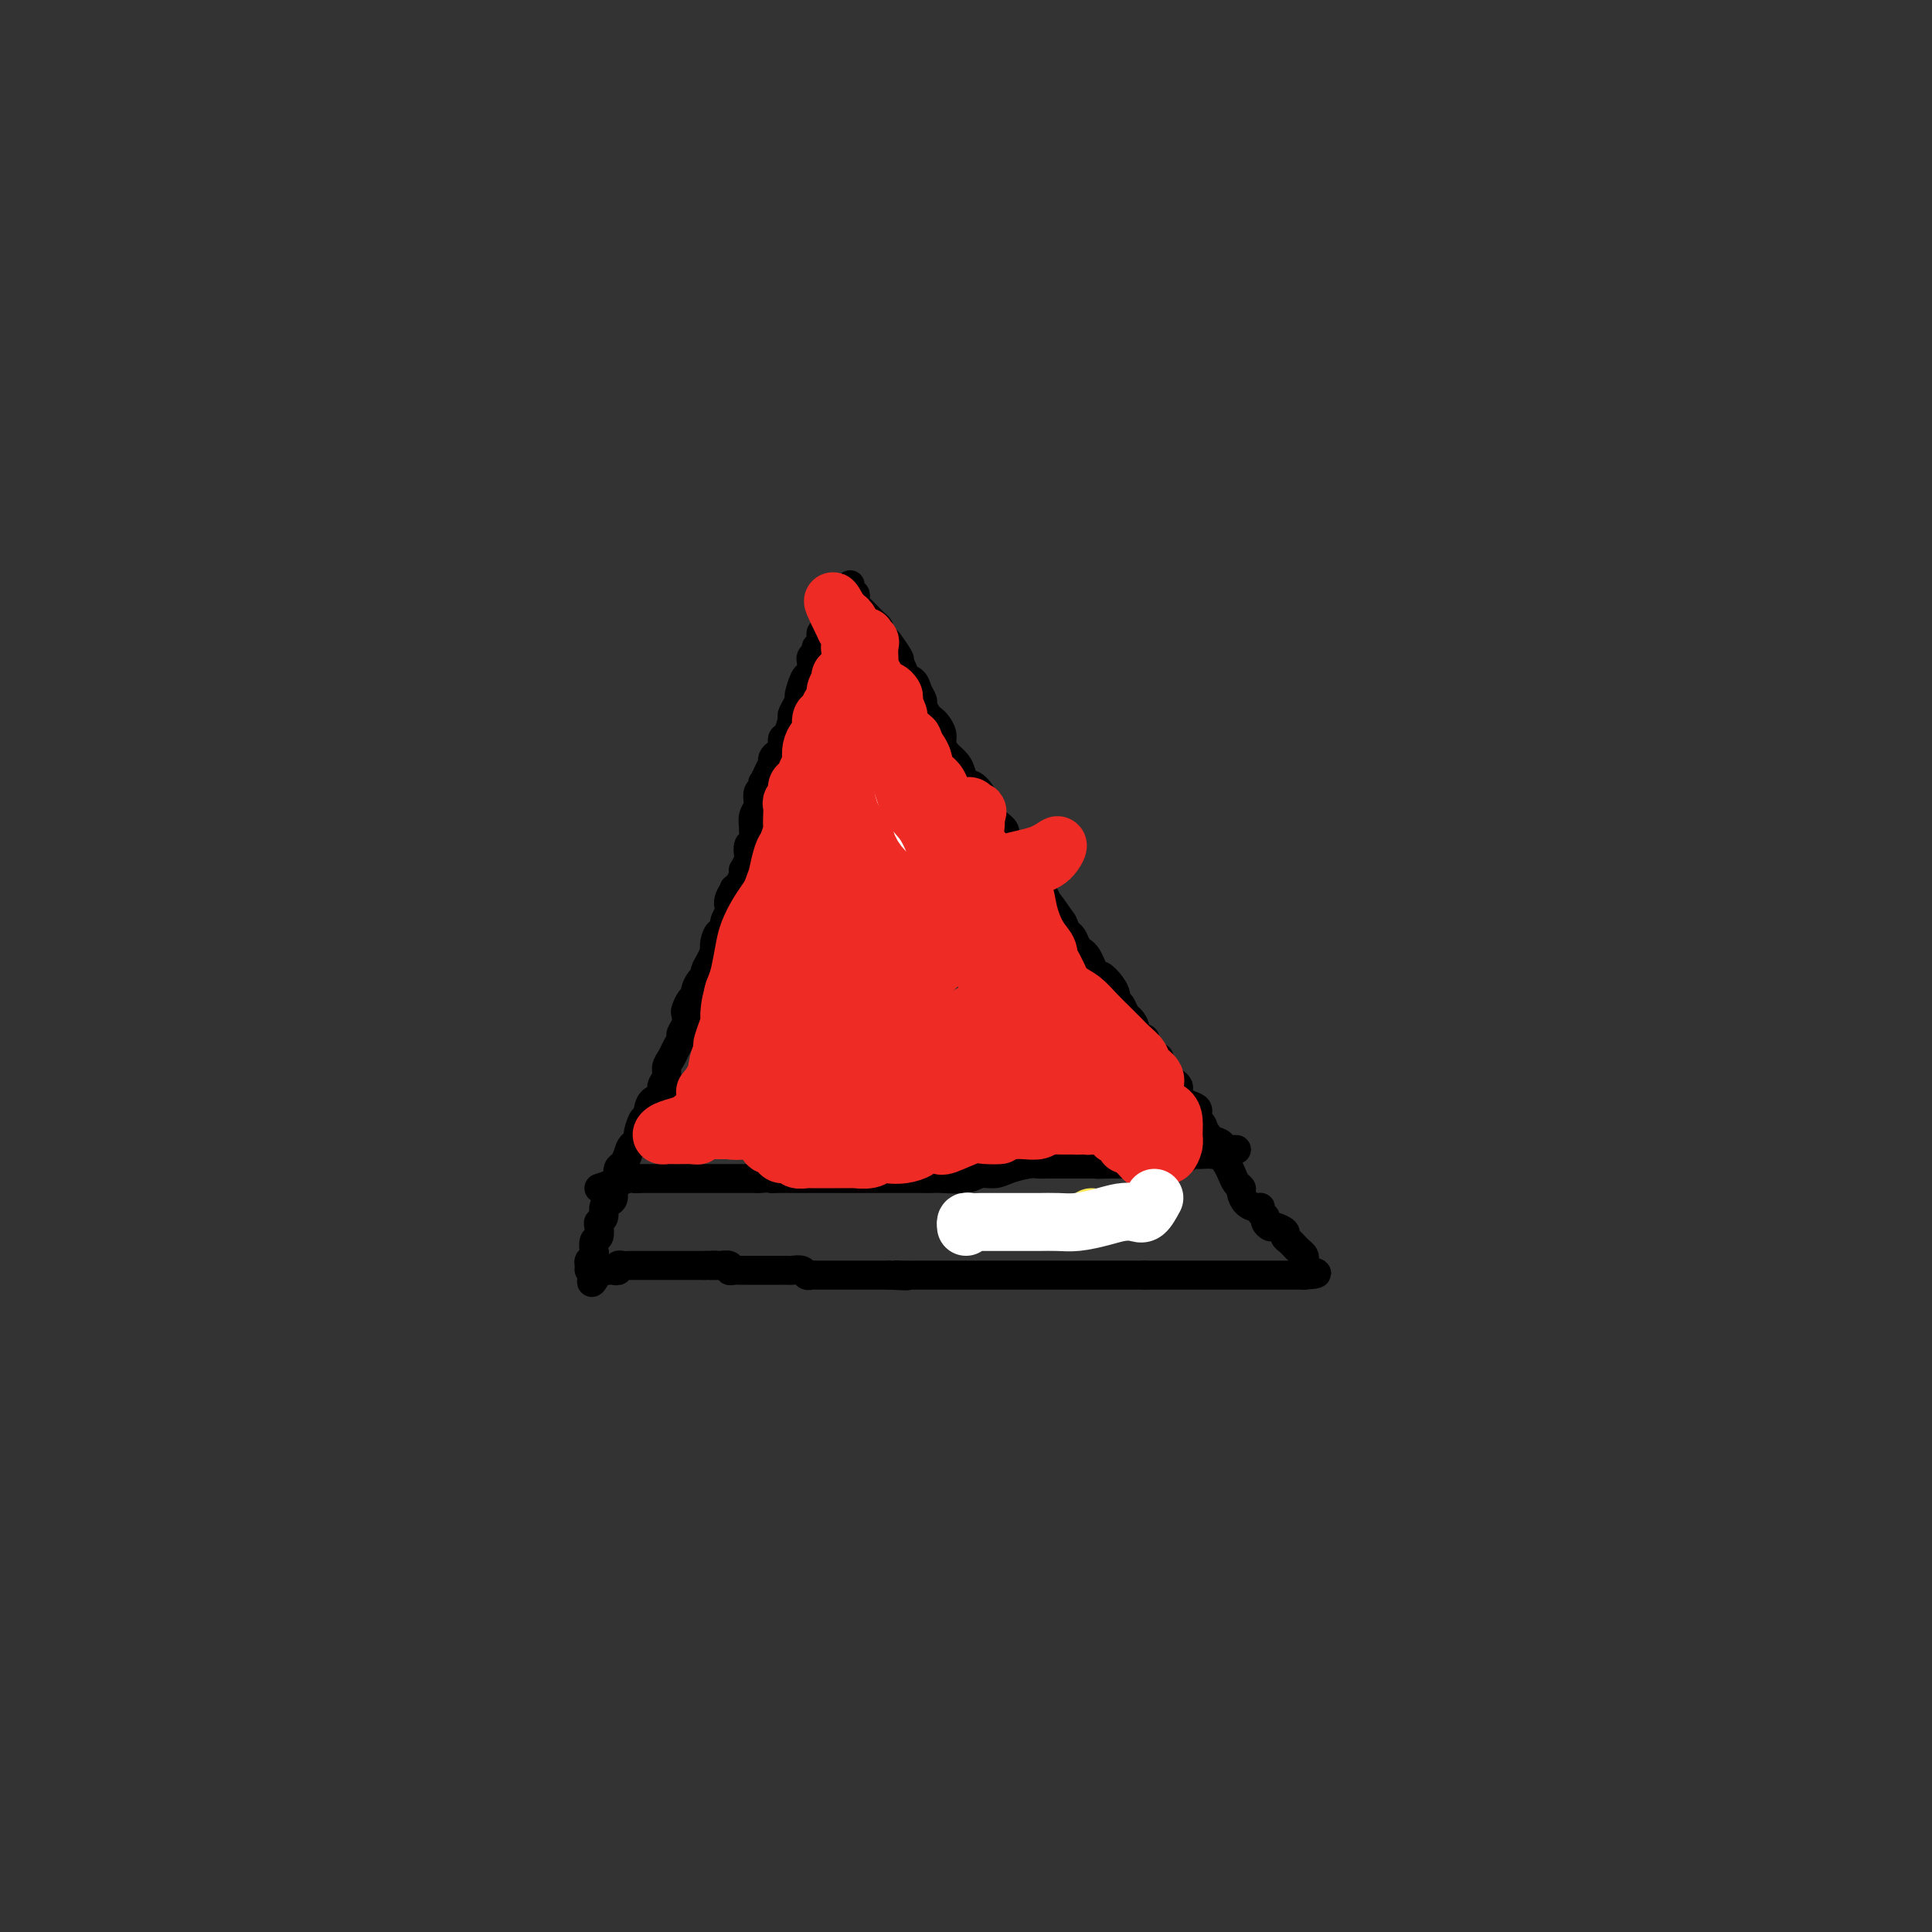 <svg viewBox='0 0 400 400' version='1.1' xmlns='http://www.w3.org/2000/svg' xmlns:xlink='http://www.w3.org/1999/xlink'><rect x="0" y="0" width="400" height="400" fill="#333333" stroke="none"/><g fill='none' stroke='#000000' stroke-width='6' stroke-linecap='round' stroke-linejoin='round'><path d='M174,122c-1.268,2.137 -2.536,4.274 -3,5c-0.464,0.726 -0.123,0.041 0,0c0.123,-0.041 0.029,0.562 0,1c-0.029,0.438 0.007,0.713 0,1c-0.007,0.287 -0.059,0.588 0,1c0.059,0.412 0.227,0.937 0,1c-0.227,0.063 -0.849,-0.334 -1,0c-0.151,0.334 0.170,1.399 0,2c-0.170,0.601 -0.830,0.737 -1,1c-0.170,0.263 0.151,0.653 0,1c-0.151,0.347 -0.776,0.652 -1,1c-0.224,0.348 -0.049,0.740 0,1c0.049,0.260 -0.028,0.389 0,1c0.028,0.611 0.161,1.703 0,2c-0.161,0.297 -0.618,-0.201 -1,0c-0.382,0.201 -0.691,1.100 -1,2'/><path d='M166,142c-1.194,3.457 -0.179,2.100 0,2c0.179,-0.100 -0.478,1.057 -1,2c-0.522,0.943 -0.910,1.671 -1,2c-0.090,0.329 0.117,0.259 0,1c-0.117,0.741 -0.557,2.292 -1,3c-0.443,0.708 -0.889,0.572 -1,1c-0.111,0.428 0.115,1.420 0,2c-0.115,0.580 -0.569,0.749 -1,1c-0.431,0.251 -0.837,0.583 -1,1c-0.163,0.417 -0.082,0.920 0,1c0.082,0.080 0.167,-0.262 0,0c-0.167,0.262 -0.584,1.130 -1,2c-0.416,0.870 -0.830,1.743 -1,2c-0.170,0.257 -0.097,-0.101 0,0c0.097,0.101 0.218,0.660 0,1c-0.218,0.340 -0.776,0.462 -1,1c-0.224,0.538 -0.113,1.491 0,2c0.113,0.509 0.227,0.574 0,1c-0.227,0.426 -0.797,1.212 -1,2c-0.203,0.788 -0.041,1.577 0,2c0.041,0.423 -0.041,0.479 0,1c0.041,0.521 0.203,1.506 0,2c-0.203,0.494 -0.773,0.496 -1,1c-0.227,0.504 -0.113,1.510 0,2c0.113,0.490 0.223,0.464 0,1c-0.223,0.536 -0.781,1.635 -1,2c-0.219,0.365 -0.100,-0.005 0,0c0.100,0.005 0.181,0.386 0,1c-0.181,0.614 -0.623,1.461 -1,2c-0.377,0.539 -0.688,0.769 -1,1'/><path d='M152,184c-2.105,6.691 -0.367,2.418 0,1c0.367,-1.418 -0.638,0.018 -1,1c-0.362,0.982 -0.082,1.511 0,2c0.082,0.489 -0.033,0.939 0,1c0.033,0.061 0.215,-0.265 0,0c-0.215,0.265 -0.828,1.123 -1,2c-0.172,0.877 0.098,1.775 0,2c-0.098,0.225 -0.565,-0.221 -1,0c-0.435,0.221 -0.839,1.110 -1,2c-0.161,0.890 -0.081,1.783 0,2c0.081,0.217 0.163,-0.241 0,0c-0.163,0.241 -0.569,1.182 -1,2c-0.431,0.818 -0.885,1.515 -1,2c-0.115,0.485 0.110,0.759 0,1c-0.110,0.241 -0.555,0.450 -1,1c-0.445,0.550 -0.890,1.442 -1,2c-0.110,0.558 0.115,0.782 0,1c-0.115,0.218 -0.571,0.429 -1,1c-0.429,0.571 -0.832,1.500 -1,2c-0.168,0.500 -0.101,0.571 0,1c0.101,0.429 0.235,1.217 0,2c-0.235,0.783 -0.837,1.561 -1,2c-0.163,0.439 0.115,0.540 0,1c-0.115,0.460 -0.624,1.278 -1,2c-0.376,0.722 -0.621,1.349 -1,2c-0.379,0.651 -0.893,1.325 -1,2c-0.107,0.675 0.192,1.352 0,2c-0.192,0.648 -0.876,1.266 -1,2c-0.124,0.734 0.313,1.582 0,2c-0.313,0.418 -1.375,0.405 -2,1c-0.625,0.595 -0.812,1.797 -1,3'/><path d='M134,231c-3.040,7.341 -1.640,2.195 -1,1c0.640,-1.195 0.522,1.563 0,3c-0.522,1.437 -1.447,1.555 -2,2c-0.553,0.445 -0.736,1.219 -1,2c-0.264,0.781 -0.611,1.570 -1,2c-0.389,0.430 -0.822,0.500 -1,1c-0.178,0.500 -0.103,1.430 0,2c0.103,0.570 0.234,0.782 0,1c-0.234,0.218 -0.832,0.443 -1,1c-0.168,0.557 0.095,1.445 0,2c-0.095,0.555 -0.548,0.778 -1,1c-0.452,0.222 -0.905,0.445 -1,1c-0.095,0.555 0.167,1.443 0,2c-0.167,0.557 -0.763,0.784 -1,1c-0.237,0.216 -0.116,0.421 0,1c0.116,0.579 0.228,1.531 0,2c-0.228,0.469 -0.797,0.454 -1,1c-0.203,0.546 -0.040,1.652 0,2c0.040,0.348 -0.043,-0.061 0,0c0.043,0.061 0.210,0.591 0,1c-0.210,0.409 -0.799,0.697 -1,1c-0.201,0.303 -0.016,0.620 0,1c0.016,0.380 -0.138,0.823 0,1c0.138,0.177 0.569,0.089 1,0'/><path d='M123,263c-1.446,4.951 0.440,1.328 1,0c0.560,-1.328 -0.204,-0.359 0,0c0.204,0.359 1.378,0.110 2,0c0.622,-0.110 0.691,-0.082 1,0c0.309,0.082 0.856,0.218 1,0c0.144,-0.218 -0.116,-0.791 0,-1c0.116,-0.209 0.610,-0.056 1,0c0.390,0.056 0.678,0.015 1,0c0.322,-0.015 0.678,-0.004 1,0c0.322,0.004 0.611,0.001 1,0c0.389,-0.001 0.877,-0.000 1,0c0.123,0.000 -0.121,0.000 0,0c0.121,-0.000 0.606,-0.000 1,0c0.394,0.000 0.697,0.000 1,0c0.303,-0.000 0.606,-0.000 1,0c0.394,0.000 0.879,0.000 1,0c0.121,-0.000 -0.123,-0.000 0,0c0.123,0.000 0.612,0.000 1,0c0.388,-0.000 0.677,-0.000 1,0c0.323,0.000 0.682,0.000 1,0c0.318,-0.000 0.596,-0.000 1,0c0.404,0.000 0.934,0.000 1,0c0.066,-0.000 -0.333,-0.000 0,0c0.333,0.000 1.397,0.000 2,0c0.603,-0.000 0.744,-0.000 1,0c0.256,0.000 0.628,0.000 1,0'/><path d='M146,262c3.731,-0.154 1.559,-0.037 1,0c-0.559,0.037 0.494,-0.004 1,0c0.506,0.004 0.464,0.054 1,0c0.536,-0.054 1.649,-0.211 2,0c0.351,0.211 -0.060,0.788 0,1c0.060,0.212 0.593,0.057 1,0c0.407,-0.057 0.690,-0.015 1,0c0.310,0.015 0.647,0.004 1,0c0.353,-0.004 0.724,-0.001 1,0c0.276,0.001 0.459,0.000 1,0c0.541,-0.000 1.441,-0.000 2,0c0.559,0.000 0.779,0.000 1,0c0.221,-0.000 0.444,-0.001 1,0c0.556,0.001 1.444,0.004 2,0c0.556,-0.004 0.779,-0.015 1,0c0.221,0.015 0.439,0.057 1,0c0.561,-0.057 1.463,-0.211 2,0c0.537,0.211 0.707,0.789 1,1c0.293,0.211 0.709,0.057 1,0c0.291,-0.057 0.458,-0.015 1,0c0.542,0.015 1.458,0.004 2,0c0.542,-0.004 0.709,-0.001 1,0c0.291,0.001 0.707,0.000 1,0c0.293,-0.000 0.462,-0.000 1,0c0.538,0.000 1.444,0.000 2,0c0.556,-0.000 0.760,-0.000 1,0c0.240,0.000 0.515,0.000 1,0c0.485,-0.000 1.182,-0.000 2,0c0.818,0.000 1.759,0.000 2,0c0.241,-0.000 -0.217,-0.000 0,0c0.217,0.000 1.108,0.000 2,0'/><path d='M184,264c6.317,0.309 3.110,0.083 2,0c-1.110,-0.083 -0.123,-0.022 1,0c1.123,0.022 2.382,0.006 3,0c0.618,-0.006 0.593,-0.002 1,0c0.407,0.002 1.244,0.000 2,0c0.756,-0.000 1.429,-0.000 2,0c0.571,0.000 1.040,0.000 2,0c0.960,-0.000 2.412,-0.000 3,0c0.588,0.000 0.314,0.000 1,0c0.686,-0.000 2.333,-0.000 3,0c0.667,0.000 0.354,0.000 1,0c0.646,-0.000 2.252,-0.000 3,0c0.748,0.000 0.638,0.000 1,0c0.362,-0.000 1.195,-0.000 2,0c0.805,0.000 1.580,0.000 2,0c0.420,-0.000 0.483,-0.000 1,0c0.517,0.000 1.487,0.000 2,0c0.513,-0.000 0.570,-0.000 1,0c0.430,0.000 1.232,0.000 2,0c0.768,-0.000 1.500,-0.000 2,0c0.500,0.000 0.766,0.000 1,0c0.234,-0.000 0.434,-0.000 1,0c0.566,0.000 1.499,0.000 2,0c0.501,0.000 0.572,0.000 1,0c0.428,0.000 1.214,0.000 2,0c0.786,0.000 1.572,0.000 2,0c0.428,0.000 0.499,0.000 1,0c0.501,0.000 1.433,0.000 2,0c0.567,0.000 0.768,0.000 1,0c0.232,0.000 0.495,0.000 1,0c0.505,0.000 1.253,0.000 2,0'/><path d='M237,264c8.373,0.000 2.807,0.000 1,0c-1.807,0.000 0.145,0.000 1,0c0.855,0.000 0.614,0.000 1,0c0.386,0.000 1.399,0.000 2,0c0.601,0.000 0.790,0.000 1,0c0.210,0.000 0.442,0.000 1,0c0.558,0.000 1.444,0.000 2,0c0.556,0.000 0.784,0.000 1,0c0.216,0.000 0.422,0.000 1,0c0.578,0.000 1.530,0.000 2,0c0.470,0.000 0.458,0.000 1,0c0.542,-0.000 1.638,0.000 2,0c0.362,0.000 -0.010,-0.000 0,0c0.010,0.000 0.402,0.000 1,0c0.598,0.000 1.403,0.000 2,0c0.597,0.000 0.986,0.000 1,0c0.014,0.000 -0.346,0.000 0,0c0.346,0.000 1.397,0.000 2,0c0.603,0.000 0.757,0.000 1,0c0.243,0.000 0.576,0.000 1,0c0.424,0.000 0.941,0.000 1,0c0.059,0.000 -0.339,0.000 0,0c0.339,0.000 1.414,0.000 2,0c0.586,0.000 0.682,0.000 1,0c0.318,0.000 0.859,0.000 1,0c0.141,0.000 -0.117,0.000 0,0c0.117,0.000 0.609,0.000 1,0c0.391,0.000 0.682,0.000 1,0c0.318,0.000 0.662,0.000 1,0c0.338,0.000 0.669,0.000 1,0'/><path d='M270,264c5.105,-0.239 1.369,-0.838 0,-1c-1.369,-0.162 -0.370,0.111 0,0c0.370,-0.111 0.110,-0.607 0,-1c-0.110,-0.393 -0.071,-0.683 0,-1c0.071,-0.317 0.172,-0.662 0,-1c-0.172,-0.338 -0.619,-0.668 -1,-1c-0.381,-0.332 -0.697,-0.667 -1,-1c-0.303,-0.333 -0.591,-0.663 -1,-1c-0.409,-0.337 -0.937,-0.682 -1,-1c-0.063,-0.318 0.338,-0.610 0,-1c-0.338,-0.390 -1.415,-0.878 -2,-1c-0.585,-0.122 -0.678,0.121 -1,0c-0.322,-0.121 -0.873,-0.606 -1,-1c-0.127,-0.394 0.170,-0.696 0,-1c-0.170,-0.304 -0.806,-0.610 -1,-1c-0.194,-0.390 0.054,-0.864 0,-1c-0.054,-0.136 -0.410,0.067 -1,0c-0.590,-0.067 -1.415,-0.402 -2,-1c-0.585,-0.598 -0.930,-1.459 -1,-2c-0.070,-0.541 0.135,-0.764 0,-1c-0.135,-0.236 -0.609,-0.487 -1,-1c-0.391,-0.513 -0.700,-1.289 -1,-2c-0.300,-0.711 -0.591,-1.356 -1,-2c-0.409,-0.644 -0.934,-1.286 -1,-2c-0.066,-0.714 0.328,-1.500 0,-2c-0.328,-0.500 -1.380,-0.714 -2,-1c-0.620,-0.286 -0.810,-0.643 -1,-1'/><path d='M250,235c-3.257,-4.907 -1.401,-2.676 -1,-2c0.401,0.676 -0.653,-0.204 -1,-1c-0.347,-0.796 0.013,-1.509 0,-2c-0.013,-0.491 -0.398,-0.762 -1,-1c-0.602,-0.238 -1.422,-0.444 -2,-1c-0.578,-0.556 -0.915,-1.461 -1,-2c-0.085,-0.539 0.083,-0.713 0,-1c-0.083,-0.287 -0.416,-0.688 -1,-1c-0.584,-0.312 -1.418,-0.534 -2,-1c-0.582,-0.466 -0.910,-1.177 -1,-2c-0.090,-0.823 0.059,-1.760 0,-2c-0.059,-0.240 -0.327,0.217 -1,0c-0.673,-0.217 -1.753,-1.109 -2,-2c-0.247,-0.891 0.337,-1.782 0,-2c-0.337,-0.218 -1.596,0.236 -2,0c-0.404,-0.236 0.045,-1.163 0,-2c-0.045,-0.837 -0.586,-1.586 -1,-2c-0.414,-0.414 -0.701,-0.495 -1,-1c-0.299,-0.505 -0.609,-1.436 -1,-2c-0.391,-0.564 -0.864,-0.763 -1,-1c-0.136,-0.237 0.066,-0.514 0,-1c-0.066,-0.486 -0.399,-1.180 -1,-2c-0.601,-0.820 -1.470,-1.764 -2,-2c-0.530,-0.236 -0.719,0.236 -1,0c-0.281,-0.236 -0.653,-1.180 -1,-2c-0.347,-0.820 -0.670,-1.514 -1,-2c-0.330,-0.486 -0.666,-0.763 -1,-1c-0.334,-0.237 -0.667,-0.435 -1,-1c-0.333,-0.565 -0.667,-1.498 -1,-2c-0.333,-0.502 -0.667,-0.572 -1,-1c-0.333,-0.428 -0.667,-1.214 -1,-2'/><path d='M220,191c-4.819,-6.997 -1.867,-2.489 -1,-1c0.867,1.489 -0.350,-0.043 -1,-1c-0.650,-0.957 -0.733,-1.341 -1,-2c-0.267,-0.659 -0.718,-1.593 -1,-2c-0.282,-0.407 -0.393,-0.288 -1,-1c-0.607,-0.712 -1.708,-2.256 -2,-3c-0.292,-0.744 0.224,-0.689 0,-1c-0.224,-0.311 -1.190,-0.988 -2,-2c-0.810,-1.012 -1.465,-2.359 -2,-3c-0.535,-0.641 -0.951,-0.575 -1,-1c-0.049,-0.425 0.268,-1.340 0,-2c-0.268,-0.660 -1.122,-1.065 -2,-2c-0.878,-0.935 -1.779,-2.400 -2,-3c-0.221,-0.600 0.240,-0.335 0,-1c-0.240,-0.665 -1.181,-2.261 -2,-3c-0.819,-0.739 -1.516,-0.621 -2,-1c-0.484,-0.379 -0.756,-1.256 -1,-2c-0.244,-0.744 -0.461,-1.355 -1,-2c-0.539,-0.645 -1.401,-1.325 -2,-2c-0.599,-0.675 -0.934,-1.346 -1,-2c-0.066,-0.654 0.136,-1.293 0,-2c-0.136,-0.707 -0.610,-1.484 -1,-2c-0.390,-0.516 -0.696,-0.771 -1,-1c-0.304,-0.229 -0.605,-0.432 -1,-1c-0.395,-0.568 -0.884,-1.500 -1,-2c-0.116,-0.500 0.141,-0.567 0,-1c-0.141,-0.433 -0.682,-1.232 -1,-2c-0.318,-0.768 -0.415,-1.505 -1,-2c-0.585,-0.495 -1.657,-0.749 -2,-1c-0.343,-0.251 0.045,-0.500 0,-1c-0.045,-0.500 -0.522,-1.250 -1,-2'/><path d='M186,137c-5.129,-8.467 -0.953,-2.636 0,-1c0.953,1.636 -1.317,-0.924 -2,-2c-0.683,-1.076 0.220,-0.670 0,-1c-0.220,-0.330 -1.565,-1.398 -2,-2c-0.435,-0.602 0.038,-0.739 0,-1c-0.038,-0.261 -0.588,-0.647 -1,-1c-0.412,-0.353 -0.685,-0.672 -1,-1c-0.315,-0.328 -0.672,-0.666 -1,-1c-0.328,-0.334 -0.628,-0.663 -1,-1c-0.372,-0.337 -0.818,-0.681 -1,-1c-0.182,-0.319 -0.101,-0.612 0,-1c0.101,-0.388 0.223,-0.871 0,-1c-0.223,-0.129 -0.792,0.095 -1,0c-0.208,-0.095 -0.056,-0.510 0,-1c0.056,-0.490 0.015,-1.055 0,-1c-0.015,0.055 -0.004,0.730 0,1c0.004,0.270 0.002,0.135 0,0'/><path d='M124,246c2.487,-0.845 4.973,-1.691 6,-2c1.027,-0.309 0.594,-0.083 1,0c0.406,0.083 1.652,0.022 2,0c0.348,-0.022 -0.202,-0.006 0,0c0.202,0.006 1.157,0.002 2,0c0.843,-0.002 1.573,-0.000 2,0c0.427,0.000 0.552,0.000 1,0c0.448,-0.000 1.218,-0.000 2,0c0.782,0.000 1.574,0.000 2,0c0.426,-0.000 0.486,-0.000 1,0c0.514,0.000 1.484,0.000 2,0c0.516,-0.000 0.580,-0.000 1,0c0.420,0.000 1.197,0.000 2,0c0.803,-0.000 1.632,-0.000 2,0c0.368,0.000 0.274,0.000 1,0c0.726,-0.000 2.272,-0.000 3,0c0.728,0.000 0.636,0.000 1,0c0.364,-0.000 1.182,-0.000 2,0'/><path d='M157,244c5.770,-0.309 3.696,-0.083 3,0c-0.696,0.083 -0.012,0.022 1,0c1.012,-0.022 2.354,-0.006 3,0c0.646,0.006 0.596,0.002 1,0c0.404,-0.002 1.263,-0.000 2,0c0.737,0.000 1.351,0.000 2,0c0.649,-0.000 1.333,-0.000 2,0c0.667,0.000 1.318,0.000 2,0c0.682,-0.000 1.394,-0.000 2,0c0.606,0.000 1.105,0.000 2,0c0.895,-0.000 2.187,-0.000 3,0c0.813,0.000 1.149,0.000 2,0c0.851,-0.000 2.217,-0.000 3,0c0.783,0.000 0.983,0.001 2,0c1.017,-0.001 2.852,-0.004 4,0c1.148,0.004 1.609,0.016 2,0c0.391,-0.016 0.711,-0.060 2,0c1.289,0.060 3.546,0.222 5,0c1.454,-0.222 2.105,-0.830 3,-1c0.895,-0.170 2.036,0.098 3,0c0.964,-0.098 1.753,-0.562 3,-1c1.247,-0.438 2.953,-0.849 4,-1c1.047,-0.151 1.433,-0.040 2,0c0.567,0.040 1.313,0.011 2,0c0.687,-0.011 1.315,-0.003 2,0c0.685,0.003 1.425,0.001 2,0c0.575,-0.001 0.983,-0.000 1,0c0.017,0.000 -0.356,0.000 0,0c0.356,-0.000 1.442,-0.000 2,0c0.558,0.000 0.588,0.000 1,0c0.412,-0.000 1.206,-0.000 2,0'/><path d='M227,241c10.943,-0.464 3.299,-0.124 1,0c-2.299,0.124 0.746,0.033 2,0c1.254,-0.033 0.717,-0.009 1,0c0.283,0.009 1.385,0.002 2,0c0.615,-0.002 0.742,-0.001 1,0c0.258,0.001 0.646,-0.000 1,0c0.354,0.000 0.672,0.001 1,0c0.328,-0.001 0.664,-0.004 1,0c0.336,0.004 0.671,0.015 1,0c0.329,-0.015 0.652,-0.057 1,0c0.348,0.057 0.722,0.212 1,0c0.278,-0.212 0.459,-0.793 1,-1c0.541,-0.207 1.440,-0.041 2,0c0.560,0.041 0.779,-0.041 1,0c0.221,0.041 0.444,0.207 1,0c0.556,-0.207 1.444,-0.786 2,-1c0.556,-0.214 0.780,-0.061 1,0c0.220,0.061 0.436,0.030 1,0c0.564,-0.030 1.475,-0.061 2,0c0.525,0.061 0.665,0.212 1,0c0.335,-0.212 0.864,-0.789 1,-1c0.136,-0.211 -0.121,-0.057 0,0c0.121,0.057 0.620,0.015 1,0c0.380,-0.015 0.641,-0.004 1,0c0.359,0.004 0.817,0.001 1,0c0.183,-0.001 0.092,-0.001 0,0'/></g>
<g fill='none' stroke='#EE2B24' stroke-width='12' stroke-linecap='round' stroke-linejoin='round'><path d='M176,162c-1.268,1.656 -2.535,3.313 -3,4c-0.465,0.687 -0.127,0.406 0,1c0.127,0.594 0.042,2.063 0,3c-0.042,0.937 -0.040,1.342 0,2c0.040,0.658 0.119,1.568 0,3c-0.119,1.432 -0.435,3.386 -1,5c-0.565,1.614 -1.377,2.889 -2,5c-0.623,2.111 -1.056,5.057 -2,8c-0.944,2.943 -2.399,5.881 -3,8c-0.601,2.119 -0.347,3.418 -1,5c-0.653,1.582 -2.214,3.446 -3,5c-0.786,1.554 -0.798,2.798 -1,4c-0.202,1.202 -0.594,2.364 -1,3c-0.406,0.636 -0.826,0.748 -1,1c-0.174,0.252 -0.103,0.646 0,1c0.103,0.354 0.238,0.670 0,1c-0.238,0.330 -0.847,0.676 -1,1c-0.153,0.324 0.151,0.626 0,1c-0.151,0.374 -0.757,0.821 -1,1c-0.243,0.179 -0.121,0.089 0,0'/><path d='M170,164c-0.845,1.253 -1.690,2.506 -2,3c-0.310,0.494 -0.086,0.230 0,1c0.086,0.770 0.035,2.576 0,3c-0.035,0.424 -0.054,-0.532 0,0c0.054,0.532 0.182,2.552 0,4c-0.182,1.448 -0.674,2.322 -1,3c-0.326,0.678 -0.487,1.158 -1,2c-0.513,0.842 -1.379,2.046 -2,4c-0.621,1.954 -0.997,4.660 -2,7c-1.003,2.340 -2.633,4.316 -4,6c-1.367,1.684 -2.471,3.077 -3,4c-0.529,0.923 -0.481,1.375 -1,2c-0.519,0.625 -1.603,1.424 -2,2c-0.397,0.576 -0.106,0.928 0,1c0.106,0.072 0.028,-0.135 0,0c-0.028,0.135 -0.007,0.614 0,1c0.007,0.386 -0.001,0.681 0,1c0.001,0.319 0.011,0.663 0,1c-0.011,0.337 -0.041,0.668 0,1c0.041,0.332 0.155,0.666 0,1c-0.155,0.334 -0.577,0.667 -1,1'/><path d='M151,212c-2.936,7.844 -0.775,3.452 0,2c0.775,-1.452 0.165,0.034 0,1c-0.165,0.966 0.114,1.411 0,2c-0.114,0.589 -0.621,1.323 -1,2c-0.379,0.677 -0.629,1.298 -1,2c-0.371,0.702 -0.863,1.487 -1,2c-0.137,0.513 0.080,0.756 0,1c-0.080,0.244 -0.459,0.489 -1,1c-0.541,0.511 -1.246,1.289 -1,1c0.246,-0.289 1.442,-1.646 2,-3c0.558,-1.354 0.478,-2.706 1,-4c0.522,-1.294 1.646,-2.530 2,-4c0.354,-1.470 -0.061,-3.172 0,-5c0.061,-1.828 0.596,-3.781 1,-5c0.404,-1.219 0.675,-1.705 1,-3c0.325,-1.295 0.705,-3.399 1,-5c0.295,-1.601 0.506,-2.700 1,-4c0.494,-1.300 1.273,-2.801 2,-4c0.727,-1.199 1.404,-2.096 2,-3c0.596,-0.904 1.110,-1.814 2,-3c0.890,-1.186 2.155,-2.650 3,-4c0.845,-1.350 1.271,-2.588 2,-4c0.729,-1.412 1.762,-2.997 2,-4c0.238,-1.003 -0.321,-1.424 0,-2c0.321,-0.576 1.520,-1.307 2,-2c0.480,-0.693 0.240,-1.346 0,-2'/><path d='M170,165c2.503,-4.515 1.259,-1.801 1,-1c-0.259,0.801 0.466,-0.310 1,-1c0.534,-0.690 0.875,-0.958 1,-1c0.125,-0.042 0.032,0.142 0,0c-0.032,-0.142 -0.005,-0.612 0,-1c0.005,-0.388 -0.013,-0.695 0,-1c0.013,-0.305 0.056,-0.606 0,-1c-0.056,-0.394 -0.211,-0.879 0,-1c0.211,-0.121 0.789,0.123 1,0c0.211,-0.123 0.057,-0.611 0,-1c-0.057,-0.389 -0.015,-0.678 0,-1c0.015,-0.322 0.004,-0.678 0,-1c-0.004,-0.322 -0.001,-0.611 0,-1c0.001,-0.389 0.001,-0.877 0,-1c-0.001,-0.123 -0.001,0.121 0,0c0.001,-0.121 0.004,-0.606 0,-1c-0.004,-0.394 -0.015,-0.697 0,-1c0.015,-0.303 0.055,-0.606 0,-1c-0.055,-0.394 -0.207,-0.879 0,-1c0.207,-0.121 0.772,0.121 1,0c0.228,-0.121 0.117,-0.606 0,-1c-0.117,-0.394 -0.242,-0.697 0,-1c0.242,-0.303 0.849,-0.606 1,-1c0.151,-0.394 -0.155,-0.879 0,-1c0.155,-0.121 0.773,0.121 1,0c0.227,-0.121 0.065,-0.606 0,-1c-0.065,-0.394 -0.032,-0.697 0,-1'/><path d='M177,143c1.083,-3.586 0.290,-1.552 0,-1c-0.290,0.552 -0.078,-0.377 0,-1c0.078,-0.623 0.021,-0.940 0,-1c-0.021,-0.060 -0.006,0.138 0,0c0.006,-0.138 0.001,-0.610 0,-1c-0.001,-0.390 -0.000,-0.696 0,-1c0.000,-0.304 0.000,-0.606 0,-1c-0.000,-0.394 -0.000,-0.880 0,-1c0.000,-0.120 0.000,0.128 0,0c-0.000,-0.128 -0.000,-0.631 0,-1c0.000,-0.369 0.000,-0.605 0,-1c-0.000,-0.395 -0.000,-0.948 0,-1c0.000,-0.052 0.001,0.397 0,1c-0.001,0.603 -0.003,1.359 0,2c0.003,0.641 0.012,1.168 0,2c-0.012,0.832 -0.044,1.971 0,3c0.044,1.029 0.166,1.949 0,3c-0.166,1.051 -0.619,2.235 -1,3c-0.381,0.765 -0.690,1.112 -1,2c-0.310,0.888 -0.622,2.316 -1,3c-0.378,0.684 -0.822,0.624 -1,1c-0.178,0.376 -0.089,1.188 0,2'/><path d='M173,155c-0.627,3.667 -0.195,2.335 0,2c0.195,-0.335 0.155,0.328 0,1c-0.155,0.672 -0.423,1.354 -1,3c-0.577,1.646 -1.464,4.257 -2,6c-0.536,1.743 -0.721,2.617 -1,3c-0.279,0.383 -0.653,0.274 -1,1c-0.347,0.726 -0.668,2.289 -1,3c-0.332,0.711 -0.677,0.572 -1,1c-0.323,0.428 -0.625,1.424 -1,2c-0.375,0.576 -0.822,0.732 -1,1c-0.178,0.268 -0.085,0.649 0,1c0.085,0.351 0.162,0.671 0,1c-0.162,0.329 -0.564,0.667 -1,1c-0.436,0.333 -0.905,0.663 -1,1c-0.095,0.337 0.185,0.682 0,1c-0.185,0.318 -0.834,0.610 -1,1c-0.166,0.390 0.152,0.878 0,1c-0.152,0.122 -0.773,-0.121 -1,0c-0.227,0.121 -0.061,0.606 0,1c0.061,0.394 0.017,0.697 0,1c-0.017,0.303 -0.008,0.604 0,1c0.008,0.396 0.016,0.885 0,1c-0.016,0.115 -0.056,-0.144 0,0c0.056,0.144 0.207,0.693 0,1c-0.207,0.307 -0.774,0.374 -1,0c-0.226,-0.374 -0.113,-1.187 0,-2'/><path d='M159,188c-1.987,4.322 0.046,-1.375 1,-4c0.954,-2.625 0.830,-2.180 1,-3c0.170,-0.820 0.634,-2.905 1,-4c0.366,-1.095 0.634,-1.200 1,-2c0.366,-0.800 0.829,-2.295 1,-3c0.171,-0.705 0.050,-0.622 0,-1c-0.050,-0.378 -0.028,-1.219 0,-2c0.028,-0.781 0.063,-1.504 0,-2c-0.063,-0.496 -0.224,-0.766 0,-1c0.224,-0.234 0.834,-0.434 1,-1c0.166,-0.566 -0.113,-1.499 0,-2c0.113,-0.501 0.618,-0.571 1,-1c0.382,-0.429 0.641,-1.219 1,-2c0.359,-0.781 0.818,-1.555 1,-2c0.182,-0.445 0.086,-0.561 0,-1c-0.086,-0.439 -0.164,-1.202 0,-2c0.164,-0.798 0.568,-1.632 1,-2c0.432,-0.368 0.890,-0.269 1,-1c0.110,-0.731 -0.129,-2.293 0,-3c0.129,-0.707 0.627,-0.560 1,-1c0.373,-0.440 0.621,-1.466 1,-2c0.379,-0.534 0.889,-0.576 1,-1c0.111,-0.424 -0.178,-1.230 0,-2c0.178,-0.770 0.822,-1.503 1,-2c0.178,-0.497 -0.110,-0.759 0,-1c0.110,-0.241 0.617,-0.460 1,-1c0.383,-0.540 0.641,-1.402 1,-2c0.359,-0.598 0.818,-0.934 1,-1c0.182,-0.066 0.088,0.136 0,0c-0.088,-0.136 -0.168,-0.610 0,-1c0.168,-0.390 0.584,-0.695 1,-1'/><path d='M178,134c2.177,-4.417 1.119,-0.961 1,0c-0.119,0.961 0.700,-0.573 1,-1c0.300,-0.427 0.080,0.252 0,1c-0.080,0.748 -0.022,1.565 0,2c0.022,0.435 0.006,0.487 0,1c-0.006,0.513 -0.002,1.485 0,2c0.002,0.515 0.000,0.571 0,1c-0.000,0.429 -0.000,1.232 0,2c0.000,0.768 0.000,1.502 0,2c-0.000,0.498 0.000,0.759 0,1c-0.000,0.241 -0.000,0.463 0,1c0.000,0.537 0.001,1.391 0,2c-0.001,0.609 -0.002,0.974 0,1c0.002,0.026 0.009,-0.288 0,0c-0.009,0.288 -0.032,1.180 0,2c0.032,0.820 0.119,1.570 0,2c-0.119,0.430 -0.445,0.539 0,1c0.445,0.461 1.660,1.273 2,2c0.340,0.727 -0.194,1.368 0,2c0.194,0.632 1.117,1.254 2,2c0.883,0.746 1.728,1.617 2,2c0.272,0.383 -0.029,0.277 0,1c0.029,0.723 0.386,2.274 1,3c0.614,0.726 1.484,0.628 2,1c0.516,0.372 0.677,1.216 1,2c0.323,0.784 0.806,1.510 1,2c0.194,0.490 0.097,0.745 0,1'/><path d='M191,172c1.885,3.140 1.098,1.989 1,2c-0.098,0.011 0.495,1.185 1,2c0.505,0.815 0.923,1.270 1,2c0.077,0.730 -0.186,1.736 0,2c0.186,0.264 0.819,-0.215 1,0c0.181,0.215 -0.092,1.122 0,2c0.092,0.878 0.549,1.727 1,2c0.451,0.273 0.895,-0.029 1,0c0.105,0.029 -0.130,0.389 0,1c0.130,0.611 0.626,1.472 1,2c0.374,0.528 0.625,0.723 1,1c0.375,0.277 0.874,0.638 1,1c0.126,0.362 -0.121,0.726 0,1c0.121,0.274 0.610,0.459 1,1c0.390,0.541 0.681,1.440 1,2c0.319,0.560 0.668,0.783 1,1c0.332,0.217 0.649,0.429 1,1c0.351,0.571 0.737,1.500 1,2c0.263,0.500 0.403,0.572 1,1c0.597,0.428 1.651,1.213 2,2c0.349,0.787 -0.009,1.575 0,2c0.009,0.425 0.384,0.485 1,1c0.616,0.515 1.475,1.485 2,2c0.525,0.515 0.718,0.576 1,1c0.282,0.424 0.654,1.213 1,2c0.346,0.787 0.666,1.573 1,2c0.334,0.427 0.684,0.496 1,1c0.316,0.504 0.600,1.444 1,2c0.400,0.556 0.915,0.726 1,1c0.085,0.274 -0.262,0.650 0,1c0.262,0.350 1.131,0.675 2,1'/><path d='M219,216c4.494,7.067 1.729,2.734 1,1c-0.729,-1.734 0.578,-0.868 1,0c0.422,0.868 -0.041,1.738 0,2c0.041,0.262 0.584,-0.084 1,0c0.416,0.084 0.704,0.597 1,1c0.296,0.403 0.601,0.695 1,1c0.399,0.305 0.891,0.622 1,1c0.109,0.378 -0.164,0.818 0,1c0.164,0.182 0.765,0.105 1,0c0.235,-0.105 0.105,-0.237 0,0c-0.105,0.237 -0.184,0.844 0,1c0.184,0.156 0.631,-0.138 1,0c0.369,0.138 0.661,0.709 1,1c0.339,0.291 0.726,0.303 1,0c0.274,-0.303 0.435,-0.919 0,-2c-0.435,-1.081 -1.464,-2.625 -2,-4c-0.536,-1.375 -0.577,-2.581 -1,-4c-0.423,-1.419 -1.227,-3.052 -2,-4c-0.773,-0.948 -1.517,-1.213 -2,-2c-0.483,-0.787 -0.707,-2.097 -1,-3c-0.293,-0.903 -0.655,-1.401 -1,-2c-0.345,-0.599 -0.672,-1.300 -1,-2'/><path d='M219,202c-1.870,-4.148 -2.044,-3.017 -2,-3c0.044,0.017 0.307,-1.078 0,-2c-0.307,-0.922 -1.186,-1.669 -2,-3c-0.814,-1.331 -1.565,-3.246 -2,-5c-0.435,-1.754 -0.554,-3.348 -1,-4c-0.446,-0.652 -1.218,-0.362 -2,-1c-0.782,-0.638 -1.574,-2.202 -2,-3c-0.426,-0.798 -0.486,-0.829 -1,-1c-0.514,-0.171 -1.481,-0.483 -2,-1c-0.519,-0.517 -0.591,-1.238 -1,-2c-0.409,-0.762 -1.155,-1.565 -2,-2c-0.845,-0.435 -1.790,-0.502 -2,-1c-0.210,-0.498 0.313,-1.428 0,-2c-0.313,-0.572 -1.462,-0.786 -2,-1c-0.538,-0.214 -0.463,-0.429 -1,-1c-0.537,-0.571 -1.684,-1.500 -2,-2c-0.316,-0.500 0.201,-0.571 0,-1c-0.201,-0.429 -1.118,-1.214 -2,-2c-0.882,-0.786 -1.729,-1.572 -2,-2c-0.271,-0.428 0.034,-0.499 0,-1c-0.034,-0.501 -0.405,-1.434 -1,-2c-0.595,-0.566 -1.412,-0.767 -2,-1c-0.588,-0.233 -0.945,-0.499 -1,-1c-0.055,-0.501 0.193,-1.238 0,-2c-0.193,-0.762 -0.825,-1.548 -1,-2c-0.175,-0.452 0.108,-0.572 0,-1c-0.108,-0.428 -0.606,-1.166 -1,-2c-0.394,-0.834 -0.683,-1.763 -1,-2c-0.317,-0.237 -0.662,0.218 -1,0c-0.338,-0.218 -0.669,-1.109 -1,-2'/><path d='M182,147c-0.790,-1.876 -0.264,-1.067 0,-1c0.264,0.067 0.267,-0.609 0,-1c-0.267,-0.391 -0.804,-0.497 -1,-1c-0.196,-0.503 -0.053,-1.405 0,-2c0.053,-0.595 0.015,-0.884 0,-1c-0.015,-0.116 -0.008,-0.058 0,0'/><path d='M188,155c1.357,2.693 2.713,5.386 3,7c0.287,1.614 -0.496,2.150 0,3c0.496,0.850 2.273,2.012 3,3c0.727,0.988 0.406,1.800 1,3c0.594,1.200 2.104,2.789 3,4c0.896,1.211 1.180,2.045 2,3c0.820,0.955 2.177,2.030 3,3c0.823,0.970 1.111,1.836 2,3c0.889,1.164 2.378,2.625 3,4c0.622,1.375 0.375,2.665 1,4c0.625,1.335 2.120,2.716 3,4c0.880,1.284 1.144,2.471 2,4c0.856,1.529 2.306,3.398 3,5c0.694,1.602 0.634,2.935 1,4c0.366,1.065 1.159,1.863 2,3c0.841,1.137 1.731,2.613 2,3c0.269,0.387 -0.082,-0.317 0,0c0.082,0.317 0.595,1.653 1,2c0.405,0.347 0.700,-0.296 1,0c0.300,0.296 0.605,1.532 1,2c0.395,0.468 0.879,0.167 1,0c0.121,-0.167 -0.121,-0.199 0,0c0.121,0.199 0.606,0.628 1,1c0.394,0.372 0.697,0.686 1,1'/><path d='M228,221c5.907,8.826 2.174,2.891 1,1c-1.174,-1.891 0.211,0.263 1,1c0.789,0.737 0.981,0.057 1,0c0.019,-0.057 -0.134,0.509 0,1c0.134,0.491 0.557,0.906 1,1c0.443,0.094 0.907,-0.134 1,0c0.093,0.134 -0.185,0.628 0,1c0.185,0.372 0.835,0.621 1,1c0.165,0.379 -0.153,0.889 0,1c0.153,0.111 0.777,-0.178 1,0c0.223,0.178 0.045,0.822 0,1c-0.045,0.178 0.044,-0.111 0,0c-0.044,0.111 -0.221,0.622 0,1c0.221,0.378 0.841,0.623 1,1c0.159,0.377 -0.142,0.886 0,1c0.142,0.114 0.729,-0.165 1,0c0.271,0.165 0.227,0.776 0,1c-0.227,0.224 -0.638,0.060 -1,0c-0.362,-0.060 -0.674,-0.016 -1,0c-0.326,0.016 -0.664,0.005 -1,0c-0.336,-0.005 -0.668,-0.002 -1,0'/><path d='M233,233c-0.799,0.155 -0.795,0.041 -1,0c-0.205,-0.041 -0.618,-0.011 -1,0c-0.382,0.011 -0.733,0.003 -1,0c-0.267,-0.003 -0.452,-0.001 -1,0c-0.548,0.001 -1.461,0.000 -2,0c-0.539,-0.000 -0.704,-0.000 -1,0c-0.296,0.000 -0.723,0.000 -1,0c-0.277,-0.000 -0.405,-0.000 -1,0c-0.595,0.000 -1.656,0.000 -2,0c-0.344,-0.000 0.028,-0.000 0,0c-0.028,0.000 -0.458,0.000 -1,0c-0.542,-0.000 -1.196,-0.000 -2,0c-0.804,0.000 -1.759,0.000 -2,0c-0.241,-0.000 0.231,-0.000 0,0c-0.231,0.000 -1.165,0.000 -2,0c-0.835,-0.000 -1.571,-0.000 -2,0c-0.429,0.000 -0.552,0.000 -1,0c-0.448,-0.000 -1.222,-0.000 -2,0c-0.778,0.000 -1.560,0.000 -2,0c-0.440,-0.000 -0.537,-0.000 -1,0c-0.463,0.000 -1.293,0.000 -2,0c-0.707,-0.000 -1.292,-0.001 -2,0c-0.708,0.001 -1.538,0.004 -2,0c-0.462,-0.004 -0.557,-0.015 -1,0c-0.443,0.015 -1.236,0.057 -2,0c-0.764,-0.057 -1.500,-0.211 -2,0c-0.500,0.211 -0.763,0.789 -1,1c-0.237,0.211 -0.448,0.057 -1,0c-0.552,-0.057 -1.443,-0.016 -2,0c-0.557,0.016 -0.778,0.008 -1,0'/><path d='M191,234c-6.692,0.155 -2.422,0.041 -1,0c1.422,-0.041 -0.004,-0.011 -1,0c-0.996,0.011 -1.562,0.003 -2,0c-0.438,-0.003 -0.746,-0.001 -1,0c-0.254,0.001 -0.452,0.000 -1,0c-0.548,-0.000 -1.446,-0.000 -2,0c-0.554,0.000 -0.763,0.000 -1,0c-0.237,-0.000 -0.501,-0.000 -1,0c-0.499,0.000 -1.233,0.000 -2,0c-0.767,-0.000 -1.567,-0.000 -2,0c-0.433,0.000 -0.500,0.000 -1,0c-0.500,-0.000 -1.434,-0.000 -2,0c-0.566,0.000 -0.763,0.000 -1,0c-0.237,-0.000 -0.514,-0.000 -1,0c-0.486,0.000 -1.181,0.000 -2,0c-0.819,-0.000 -1.762,-0.000 -2,0c-0.238,0.000 0.231,0.000 0,0c-0.231,-0.000 -1.160,-0.000 -2,0c-0.840,0.000 -1.590,0.000 -2,0c-0.410,-0.000 -0.481,-0.000 -1,0c-0.519,0.000 -1.486,0.000 -2,0c-0.514,-0.000 -0.574,-0.000 -1,0c-0.426,0.000 -1.217,0.000 -2,0c-0.783,0.000 -1.557,0.000 -2,0c-0.443,0.000 -0.556,0.000 -1,0c-0.444,0.000 -1.218,0.000 -2,0c-0.782,0.000 -1.571,0.000 -2,0c-0.429,0.000 -0.496,0.000 -1,0c-0.504,0.000 -1.443,0.000 -2,0c-0.557,0.000 -0.730,0.000 -1,0c-0.270,0.000 -0.635,0.000 -1,0'/><path d='M146,234c-7.367,0.226 -3.283,0.793 -2,1c1.283,0.207 -0.234,0.056 -1,0c-0.766,-0.056 -0.782,-0.015 -1,0c-0.218,0.015 -0.637,0.005 -1,0c-0.363,-0.005 -0.671,-0.004 -1,0c-0.329,0.004 -0.681,0.012 -1,0c-0.319,-0.012 -0.606,-0.044 -1,0c-0.394,0.044 -0.897,0.163 -1,0c-0.103,-0.163 0.193,-0.609 1,-1c0.807,-0.391 2.126,-0.727 3,-1c0.874,-0.273 1.303,-0.482 2,-1c0.697,-0.518 1.663,-1.345 3,-2c1.337,-0.655 3.044,-1.137 4,-2c0.956,-0.863 1.162,-2.107 2,-3c0.838,-0.893 2.308,-1.434 4,-3c1.692,-1.566 3.606,-4.157 6,-7c2.394,-2.843 5.267,-5.936 8,-9c2.733,-3.064 5.327,-6.097 8,-9c2.673,-2.903 5.424,-5.674 8,-8c2.576,-2.326 4.977,-4.206 7,-6c2.023,-1.794 3.666,-3.503 5,-5c1.334,-1.497 2.357,-2.783 3,-4c0.643,-1.217 0.904,-2.366 1,-3c0.096,-0.634 0.027,-0.753 0,-1c-0.027,-0.247 -0.014,-0.624 0,-1'/><path d='M202,169c0.665,-1.558 0.329,-0.953 0,-1c-0.329,-0.047 -0.651,-0.744 -1,-1c-0.349,-0.256 -0.724,-0.069 -1,0c-0.276,0.069 -0.454,0.020 -1,0c-0.546,-0.020 -1.459,-0.010 -2,0c-0.541,0.010 -0.709,0.022 -1,0c-0.291,-0.022 -0.706,-0.078 -1,0c-0.294,0.078 -0.466,0.290 -1,1c-0.534,0.710 -1.431,1.917 -2,3c-0.569,1.083 -0.809,2.043 -1,3c-0.191,0.957 -0.334,1.911 -1,3c-0.666,1.089 -1.854,2.311 -3,4c-1.146,1.689 -2.248,3.844 -5,8c-2.752,4.156 -7.154,10.314 -11,16c-3.846,5.686 -7.135,10.899 -10,15c-2.865,4.101 -5.307,7.088 -7,9c-1.693,1.912 -2.639,2.748 -3,3c-0.361,0.252 -0.138,-0.079 0,0c0.138,0.079 0.190,0.569 0,1c-0.190,0.431 -0.622,0.803 0,1c0.622,0.197 2.298,0.219 3,0c0.702,-0.219 0.429,-0.681 1,-1c0.571,-0.319 1.985,-0.497 3,-1c1.015,-0.503 1.631,-1.330 2,-2c0.369,-0.670 0.491,-1.182 1,-2c0.509,-0.818 1.404,-1.941 2,-3c0.596,-1.059 0.891,-2.054 1,-3c0.109,-0.946 0.031,-1.842 0,-3c-0.031,-1.158 -0.016,-2.579 0,-4'/><path d='M164,215c0.987,-3.713 2.954,-7.996 4,-11c1.046,-3.004 1.173,-4.731 2,-7c0.827,-2.269 2.356,-5.081 4,-8c1.644,-2.919 3.404,-5.944 5,-9c1.596,-3.056 3.027,-6.141 4,-8c0.973,-1.859 1.487,-2.491 2,-3c0.513,-0.509 1.023,-0.896 1,-1c-0.023,-0.104 -0.580,0.076 -1,0c-0.420,-0.076 -0.704,-0.407 -1,0c-0.296,0.407 -0.603,1.553 -1,2c-0.397,0.447 -0.883,0.194 -1,1c-0.117,0.806 0.136,2.671 0,4c-0.136,1.329 -0.662,2.122 -1,3c-0.338,0.878 -0.487,1.841 -1,3c-0.513,1.159 -1.391,2.515 -2,4c-0.609,1.485 -0.948,3.100 -1,6c-0.052,2.900 0.182,7.084 0,11c-0.182,3.916 -0.782,7.563 -1,11c-0.218,3.437 -0.055,6.665 0,9c0.055,2.335 0.003,3.778 0,5c-0.003,1.222 0.043,2.222 0,3c-0.043,0.778 -0.177,1.332 0,1c0.177,-0.332 0.663,-1.551 1,-3c0.337,-1.449 0.525,-3.128 1,-5c0.475,-1.872 1.238,-3.936 2,-6'/><path d='M180,217c0.985,-3.107 1.449,-4.374 2,-6c0.551,-1.626 1.190,-3.613 2,-5c0.810,-1.387 1.790,-2.176 2,-4c0.210,-1.824 -0.350,-4.683 1,-9c1.350,-4.317 4.609,-10.092 6,-13c1.391,-2.908 0.913,-2.949 1,-3c0.087,-0.051 0.740,-0.111 1,0c0.260,0.111 0.127,0.393 0,1c-0.127,0.607 -0.247,1.539 -1,3c-0.753,1.461 -2.140,3.452 -3,5c-0.860,1.548 -1.193,2.654 -2,4c-0.807,1.346 -2.088,2.931 -3,4c-0.912,1.069 -1.456,1.620 -2,3c-0.544,1.380 -1.088,3.587 -2,6c-0.912,2.413 -2.191,5.030 -3,8c-0.809,2.970 -1.146,6.293 -2,9c-0.854,2.707 -2.223,4.799 -3,6c-0.777,1.201 -0.962,1.511 -1,2c-0.038,0.489 0.070,1.157 0,1c-0.070,-0.157 -0.317,-1.139 0,-2c0.317,-0.861 1.198,-1.602 2,-3c0.802,-1.398 1.524,-3.453 2,-5c0.476,-1.547 0.708,-2.585 1,-4c0.292,-1.415 0.646,-3.208 1,-5'/><path d='M179,210c1.095,-3.381 0.833,-2.333 1,-3c0.167,-0.667 0.764,-3.049 1,-4c0.236,-0.951 0.113,-0.471 1,-2c0.887,-1.529 2.785,-5.066 4,-7c1.215,-1.934 1.746,-2.266 3,-3c1.254,-0.734 3.232,-1.871 6,-4c2.768,-2.129 6.325,-5.249 10,-7c3.675,-1.751 7.467,-2.134 10,-3c2.533,-0.866 3.808,-2.217 4,-2c0.192,0.217 -0.700,2.001 -2,3c-1.300,0.999 -3.008,1.214 -4,2c-0.992,0.786 -1.268,2.145 -2,3c-0.732,0.855 -1.920,1.207 -3,2c-1.080,0.793 -2.051,2.027 -3,3c-0.949,0.973 -1.875,1.684 -3,3c-1.125,1.316 -2.450,3.236 -4,5c-1.550,1.764 -3.327,3.372 -5,5c-1.673,1.628 -3.243,3.276 -5,5c-1.757,1.724 -3.699,3.522 -5,5c-1.301,1.478 -1.959,2.634 -3,4c-1.041,1.366 -2.465,2.941 -3,4c-0.535,1.059 -0.181,1.603 0,2c0.181,0.397 0.189,0.648 0,1c-0.189,0.352 -0.577,0.806 0,1c0.577,0.194 2.117,0.129 3,0c0.883,-0.129 1.109,-0.323 2,-1c0.891,-0.677 2.445,-1.839 4,-3'/><path d='M186,219c2.400,-1.167 3.901,-2.585 6,-4c2.099,-1.415 4.795,-2.826 7,-4c2.205,-1.174 3.920,-2.112 5,-3c1.080,-0.888 1.525,-1.725 2,-2c0.475,-0.275 0.981,0.012 1,0c0.019,-0.012 -0.449,-0.324 -1,0c-0.551,0.324 -1.187,1.283 -2,2c-0.813,0.717 -1.805,1.194 -3,2c-1.195,0.806 -2.594,1.943 -4,3c-1.406,1.057 -2.819,2.035 -4,3c-1.181,0.965 -2.129,1.918 -3,3c-0.871,1.082 -1.664,2.292 -2,3c-0.336,0.708 -0.214,0.915 0,1c0.214,0.085 0.519,0.048 1,0c0.481,-0.048 1.139,-0.108 2,0c0.861,0.108 1.925,0.383 3,0c1.075,-0.383 2.159,-1.423 4,-2c1.841,-0.577 4.437,-0.690 7,-1c2.563,-0.310 5.091,-0.816 7,-1c1.909,-0.184 3.197,-0.046 4,0c0.803,0.046 1.121,0.001 1,0c-0.121,-0.001 -0.682,0.041 -1,0c-0.318,-0.041 -0.393,-0.165 -1,0c-0.607,0.165 -1.745,0.619 -3,1c-1.255,0.381 -2.628,0.691 -4,1'/><path d='M208,221c-1.867,0.685 -2.534,1.399 -4,2c-1.466,0.601 -3.731,1.089 -6,2c-2.269,0.911 -4.542,2.246 -6,3c-1.458,0.754 -2.100,0.929 -2,1c0.100,0.071 0.943,0.039 1,0c0.057,-0.039 -0.671,-0.083 0,0c0.671,0.083 2.740,0.294 4,0c1.260,-0.294 1.709,-1.094 3,-2c1.291,-0.906 3.422,-1.917 6,-3c2.578,-1.083 5.603,-2.238 8,-3c2.397,-0.762 4.165,-1.132 6,-2c1.835,-0.868 3.737,-2.232 5,-3c1.263,-0.768 1.887,-0.938 2,-1c0.113,-0.062 -0.284,-0.017 -1,0c-0.716,0.017 -1.750,0.004 -2,0c-0.250,-0.004 0.283,-0.000 0,0c-0.283,0.000 -1.382,-0.003 -2,0c-0.618,0.003 -0.753,0.013 -1,0c-0.247,-0.013 -0.605,-0.049 -1,0c-0.395,0.049 -0.827,0.182 -1,0c-0.173,-0.182 -0.088,-0.681 0,-1c0.088,-0.319 0.178,-0.459 0,-1c-0.178,-0.541 -0.625,-1.485 -1,-2c-0.375,-0.515 -0.678,-0.602 -1,-1c-0.322,-0.398 -0.664,-1.107 -1,-2c-0.336,-0.893 -0.668,-1.969 -1,-3c-0.332,-1.031 -0.666,-2.015 -1,-3'/><path d='M212,202c-1.110,-2.696 -1.386,-2.935 -2,-4c-0.614,-1.065 -1.565,-2.956 -2,-4c-0.435,-1.044 -0.353,-1.242 -1,-3c-0.647,-1.758 -2.023,-5.075 -3,-7c-0.977,-1.925 -1.556,-2.458 -2,-3c-0.444,-0.542 -0.754,-1.093 -1,-2c-0.246,-0.907 -0.430,-2.171 -1,-3c-0.570,-0.829 -1.528,-1.223 -2,-2c-0.472,-0.777 -0.459,-1.936 -1,-3c-0.541,-1.064 -1.636,-2.031 -2,-3c-0.364,-0.969 0.003,-1.939 0,-3c-0.003,-1.061 -0.376,-2.214 -1,-3c-0.624,-0.786 -1.500,-1.207 -2,-2c-0.500,-0.793 -0.624,-1.960 -1,-3c-0.376,-1.040 -1.003,-1.954 -2,-3c-0.997,-1.046 -2.365,-2.224 -3,-3c-0.635,-0.776 -0.536,-1.149 -1,-2c-0.464,-0.851 -1.491,-2.181 -2,-3c-0.509,-0.819 -0.501,-1.126 -1,-2c-0.499,-0.874 -1.506,-2.316 -2,-3c-0.494,-0.684 -0.476,-0.610 -1,-1c-0.524,-0.390 -1.591,-1.242 -2,-2c-0.409,-0.758 -0.161,-1.421 0,-2c0.161,-0.579 0.236,-1.075 0,-2c-0.236,-0.925 -0.781,-2.281 -1,-3c-0.219,-0.719 -0.110,-0.801 0,-1c0.110,-0.199 0.222,-0.515 0,-1c-0.222,-0.485 -0.778,-1.139 -1,-1c-0.222,0.139 -0.111,1.069 0,2'/><path d='M175,130c-5.480,-11.068 -0.681,-2.738 1,1c1.681,3.738 0.244,2.884 0,3c-0.244,0.116 0.706,1.203 1,2c0.294,0.797 -0.067,1.306 1,4c1.067,2.694 3.564,7.573 5,11c1.436,3.427 1.811,5.402 3,8c1.189,2.598 3.190,5.819 4,8c0.810,2.181 0.428,3.321 1,5c0.572,1.679 2.096,3.898 3,6c0.904,2.102 1.186,4.088 2,6c0.814,1.912 2.159,3.751 3,6c0.841,2.249 1.177,4.910 2,7c0.823,2.090 2.133,3.610 3,5c0.867,1.390 1.293,2.652 2,4c0.707,1.348 1.696,2.783 2,4c0.304,1.217 -0.078,2.216 0,3c0.078,0.784 0.617,1.351 1,2c0.383,0.649 0.610,1.378 1,2c0.390,0.622 0.945,1.136 1,2c0.055,0.864 -0.389,2.078 0,3c0.389,0.922 1.609,1.554 2,2c0.391,0.446 -0.049,0.708 0,1c0.049,0.292 0.587,0.614 1,1c0.413,0.386 0.702,0.835 1,1c0.298,0.165 0.606,0.044 1,0c0.394,-0.044 0.875,-0.012 1,0c0.125,0.012 -0.107,0.003 0,0c0.107,-0.003 0.554,-0.002 1,0'/><path d='M218,227c1.262,1.009 0.915,1.031 1,1c0.085,-0.031 0.600,-0.114 1,0c0.400,0.114 0.684,0.427 1,1c0.316,0.573 0.662,1.407 1,2c0.338,0.593 0.667,0.943 1,1c0.333,0.057 0.670,-0.181 1,0c0.330,0.181 0.651,0.780 1,1c0.349,0.220 0.724,0.060 1,0c0.276,-0.060 0.452,-0.020 1,0c0.548,0.020 1.467,0.020 2,0c0.533,-0.020 0.679,-0.061 1,0c0.321,0.061 0.818,0.224 1,0c0.182,-0.224 0.049,-0.833 0,-1c-0.049,-0.167 -0.013,0.109 0,0c0.013,-0.109 0.003,-0.604 0,-1c-0.003,-0.396 0.002,-0.694 0,-1c-0.002,-0.306 -0.012,-0.622 0,-1c0.012,-0.378 0.045,-0.820 0,-1c-0.045,-0.180 -0.167,-0.100 0,0c0.167,0.100 0.622,0.219 1,0c0.378,-0.219 0.679,-0.777 1,-1c0.321,-0.223 0.660,-0.112 1,0'/><path d='M234,227c1.082,-0.917 -0.213,-0.208 -1,0c-0.787,0.208 -1.067,-0.085 -2,0c-0.933,0.085 -2.518,0.548 -4,1c-1.482,0.452 -2.860,0.892 -4,1c-1.140,0.108 -2.041,-0.116 -3,0c-0.959,0.116 -1.976,0.571 -3,1c-1.024,0.429 -2.055,0.833 -3,1c-0.945,0.167 -1.805,0.097 -3,0c-1.195,-0.097 -2.726,-0.222 -4,0c-1.274,0.222 -2.293,0.792 -4,1c-1.707,0.208 -4.104,0.056 -6,0c-1.896,-0.056 -3.291,-0.015 -5,0c-1.709,0.015 -3.733,0.004 -6,0c-2.267,-0.004 -4.777,-0.001 -7,0c-2.223,0.001 -4.160,0.001 -6,0c-1.840,-0.001 -3.583,-0.004 -5,0c-1.417,0.004 -2.507,0.015 -4,0c-1.493,-0.015 -3.390,-0.056 -4,0c-0.610,0.056 0.067,0.207 0,0c-0.067,-0.207 -0.876,-0.774 -1,-1c-0.124,-0.226 0.438,-0.113 1,0'/><path d='M160,231c-6.689,-0.156 -1.911,-0.044 0,0c1.911,0.044 0.956,0.022 0,0'/></g>
<g fill='none' stroke='#FFFFFF' stroke-width='12' stroke-linecap='round' stroke-linejoin='round'><path d='M186,153c0.368,4.177 0.736,8.354 1,10c0.264,1.646 0.423,0.760 1,1c0.577,0.240 1.571,1.604 2,3c0.429,1.396 0.294,2.823 1,4c0.706,1.177 2.254,2.104 3,3c0.746,0.896 0.690,1.761 1,3c0.310,1.239 0.985,2.853 2,4c1.015,1.147 2.369,1.829 3,3c0.631,1.171 0.540,2.831 1,4c0.460,1.169 1.470,1.846 2,3c0.530,1.154 0.578,2.785 1,4c0.422,1.215 1.217,2.013 2,3c0.783,0.987 1.554,2.161 2,3c0.446,0.839 0.567,1.342 1,2c0.433,0.658 1.177,1.471 2,2c0.823,0.529 1.726,0.774 2,1c0.274,0.226 -0.081,0.432 0,1c0.081,0.568 0.599,1.500 1,2c0.401,0.500 0.685,0.570 1,1c0.315,0.430 0.662,1.219 1,2c0.338,0.781 0.668,1.555 1,2c0.332,0.445 0.666,0.563 1,1c0.334,0.437 0.667,1.195 1,2c0.333,0.805 0.667,1.659 1,2c0.333,0.341 0.667,0.171 1,0'/><path d='M221,219c4.815,7.849 1.852,3.473 1,2c-0.852,-1.473 0.405,-0.041 1,1c0.595,1.041 0.526,1.692 1,2c0.474,0.308 1.490,0.273 2,1c0.510,0.727 0.513,2.217 1,3c0.487,0.783 1.459,0.857 2,1c0.541,0.143 0.651,0.353 1,1c0.349,0.647 0.938,1.731 1,2c0.062,0.269 -0.404,-0.278 0,0c0.404,0.278 1.676,1.380 2,2c0.324,0.620 -0.302,0.759 0,1c0.302,0.241 1.531,0.583 2,1c0.469,0.417 0.179,0.909 0,1c-0.179,0.091 -0.248,-0.218 0,0c0.248,0.218 0.812,0.962 1,1c0.188,0.038 -0.001,-0.629 0,-1c0.001,-0.371 0.193,-0.446 0,-1c-0.193,-0.554 -0.769,-1.587 -1,-2c-0.231,-0.413 -0.115,-0.207 0,0'/></g>
<g fill='none' stroke='#EE2B24' stroke-width='12' stroke-linecap='round' stroke-linejoin='round'><path d='M193,162c-0.007,2.242 -0.013,4.484 0,6c0.013,1.516 0.047,2.307 0,3c-0.047,0.693 -0.173,1.288 0,2c0.173,0.712 0.646,1.543 1,3c0.354,1.457 0.588,3.542 1,5c0.412,1.458 1.002,2.291 2,4c0.998,1.709 2.404,4.295 3,6c0.596,1.705 0.383,2.529 1,4c0.617,1.471 2.066,3.587 3,5c0.934,1.413 1.354,2.122 2,3c0.646,0.878 1.518,1.925 2,3c0.482,1.075 0.574,2.178 1,3c0.426,0.822 1.184,1.362 2,2c0.816,0.638 1.688,1.376 2,2c0.312,0.624 0.063,1.136 0,1c-0.063,-0.136 0.060,-0.921 0,-2c-0.060,-1.079 -0.303,-2.451 -1,-4c-0.697,-1.549 -1.849,-3.274 -3,-5'/><path d='M209,203c-0.641,-2.200 -0.244,-2.699 -1,-4c-0.756,-1.301 -2.664,-3.403 -4,-6c-1.336,-2.597 -2.101,-5.689 -3,-8c-0.899,-2.311 -1.931,-3.839 -3,-6c-1.069,-2.161 -2.174,-4.953 -3,-7c-0.826,-2.047 -1.374,-3.349 -2,-5c-0.626,-1.651 -1.331,-3.651 -2,-5c-0.669,-1.349 -1.303,-2.048 -2,-3c-0.697,-0.952 -1.459,-2.157 -2,-3c-0.541,-0.843 -0.863,-1.325 -1,-2c-0.137,-0.675 -0.089,-1.543 0,-2c0.089,-0.457 0.220,-0.504 0,-1c-0.220,-0.496 -0.791,-1.442 -1,-2c-0.209,-0.558 -0.055,-0.726 0,-1c0.055,-0.274 0.011,-0.652 0,-1c-0.011,-0.348 0.011,-0.665 0,-1c-0.011,-0.335 -0.056,-0.687 0,-1c0.056,-0.313 0.211,-0.586 0,-1c-0.211,-0.414 -0.788,-0.970 -1,-1c-0.212,-0.030 -0.058,0.465 0,1c0.058,0.535 0.018,1.109 0,2c-0.018,0.891 -0.016,2.100 0,3c0.016,0.900 0.046,1.490 0,2c-0.046,0.510 -0.167,0.941 0,2c0.167,1.059 0.622,2.747 1,4c0.378,1.253 0.679,2.072 1,3c0.321,0.928 0.660,1.964 1,3'/><path d='M187,163c1.226,4.405 2.790,5.418 4,7c1.210,1.582 2.065,3.734 3,6c0.935,2.266 1.952,4.646 3,7c1.048,2.354 2.129,4.682 3,6c0.871,1.318 1.531,1.627 3,4c1.469,2.373 3.745,6.812 5,9c1.255,2.188 1.487,2.127 2,3c0.513,0.873 1.306,2.680 2,4c0.694,1.320 1.289,2.154 2,3c0.711,0.846 1.539,1.703 2,3c0.461,1.297 0.556,3.034 1,4c0.444,0.966 1.236,1.162 2,2c0.764,0.838 1.501,2.317 2,3c0.499,0.683 0.760,0.569 1,1c0.240,0.431 0.460,1.407 1,2c0.540,0.593 1.402,0.803 2,1c0.598,0.197 0.934,0.382 1,1c0.066,0.618 -0.137,1.671 0,2c0.137,0.329 0.616,-0.066 1,0c0.384,0.066 0.675,0.591 1,1c0.325,0.409 0.683,0.701 1,1c0.317,0.299 0.592,0.606 1,1c0.408,0.394 0.949,0.875 1,1c0.051,0.125 -0.389,-0.106 0,0c0.389,0.106 1.607,0.551 2,1c0.393,0.449 -0.039,0.904 0,1c0.039,0.096 0.549,-0.166 1,0c0.451,0.166 0.843,0.762 1,1c0.157,0.238 0.078,0.119 0,0'/><path d='M235,238c2.963,3.166 1.371,1.580 1,1c-0.371,-0.580 0.478,-0.156 1,0c0.522,0.156 0.717,0.043 1,0c0.283,-0.043 0.654,-0.018 1,0c0.346,0.018 0.667,0.028 1,0c0.333,-0.028 0.678,-0.094 1,0c0.322,0.094 0.620,0.348 1,0c0.380,-0.348 0.841,-1.297 1,-2c0.159,-0.703 0.016,-1.159 0,-2c-0.016,-0.841 0.095,-2.068 0,-3c-0.095,-0.932 -0.396,-1.570 -1,-2c-0.604,-0.430 -1.512,-0.652 -2,-1c-0.488,-0.348 -0.555,-0.824 -1,-1c-0.445,-0.176 -1.269,-0.054 -2,0c-0.731,0.054 -1.369,0.038 -2,0c-0.631,-0.038 -1.253,-0.098 -2,0c-0.747,0.098 -1.618,0.356 -2,1c-0.382,0.644 -0.277,1.675 -1,2c-0.723,0.325 -2.276,-0.056 -3,0c-0.724,0.056 -0.621,0.550 -1,1c-0.379,0.450 -1.241,0.856 -2,1c-0.759,0.144 -1.413,0.024 -2,0c-0.587,-0.024 -1.105,0.046 -2,0c-0.895,-0.046 -2.168,-0.208 -3,0c-0.832,0.208 -1.224,0.787 -2,1c-0.776,0.213 -1.936,0.061 -3,0c-1.064,-0.061 -2.032,-0.030 -3,0'/><path d='M209,234c-5.095,0.991 -2.333,0.970 -2,1c0.333,0.030 -1.764,0.112 -3,0c-1.236,-0.112 -1.611,-0.420 -3,0c-1.389,0.420 -3.793,1.566 -5,2c-1.207,0.434 -1.219,0.155 -2,0c-0.781,-0.155 -2.331,-0.186 -3,0c-0.669,0.186 -0.457,0.590 -1,1c-0.543,0.410 -1.841,0.828 -3,1c-1.159,0.172 -2.178,0.099 -3,0c-0.822,-0.099 -1.446,-0.223 -2,0c-0.554,0.223 -1.037,0.792 -2,1c-0.963,0.208 -2.407,0.056 -3,0c-0.593,-0.056 -0.334,-0.015 -1,0c-0.666,0.015 -2.257,0.004 -3,0c-0.743,-0.004 -0.637,0.000 -1,0c-0.363,-0.000 -1.195,-0.004 -2,0c-0.805,0.004 -1.581,0.016 -2,0c-0.419,-0.016 -0.479,-0.059 -1,0c-0.521,0.059 -1.502,0.222 -2,0c-0.498,-0.222 -0.515,-0.828 -1,-1c-0.485,-0.172 -1.440,0.091 -2,0c-0.560,-0.091 -0.724,-0.535 -1,-1c-0.276,-0.465 -0.662,-0.950 -1,-1c-0.338,-0.050 -0.626,0.337 -1,0c-0.374,-0.337 -0.834,-1.396 -1,-2c-0.166,-0.604 -0.039,-0.753 0,-1c0.039,-0.247 -0.010,-0.592 0,-1c0.010,-0.408 0.080,-0.879 0,-1c-0.080,-0.121 -0.308,0.108 0,0c0.308,-0.108 1.154,-0.554 2,-1'/><path d='M160,231c0.379,-0.785 0.327,-0.746 1,-1c0.673,-0.254 2.071,-0.800 3,-1c0.929,-0.200 1.389,-0.054 2,0c0.611,0.054 1.372,0.015 2,0c0.628,-0.015 1.122,-0.005 2,0c0.878,0.005 2.141,0.005 3,0c0.859,-0.005 1.313,-0.017 2,0c0.687,0.017 1.606,0.061 2,0c0.394,-0.061 0.264,-0.227 1,0c0.736,0.227 2.338,0.845 3,1c0.662,0.155 0.385,-0.155 1,0c0.615,0.155 2.123,0.774 3,1c0.877,0.226 1.122,0.061 2,0c0.878,-0.061 2.388,-0.016 3,0c0.612,0.016 0.325,0.004 1,0c0.675,-0.004 2.312,-0.001 3,0c0.688,0.001 0.429,0.000 1,0c0.571,-0.000 1.973,-0.000 3,0c1.027,0.000 1.679,0.000 2,0c0.321,-0.000 0.311,-0.000 1,0c0.689,0.000 2.076,0.000 3,0c0.924,-0.000 1.383,-0.000 2,0c0.617,0.000 1.392,0.000 2,0c0.608,-0.000 1.050,-0.000 2,0c0.950,0.000 2.409,0.000 3,0c0.591,-0.000 0.316,-0.000 1,0c0.684,0.000 2.328,0.000 3,0c0.672,-0.000 0.373,-0.000 1,0c0.627,0.000 2.179,0.000 3,0c0.821,-0.000 0.910,-0.000 1,0'/><path d='M222,231c10.254,0.000 4.887,0.000 3,0c-1.887,-0.000 -0.296,-0.000 1,0c1.296,0.000 2.298,0.000 3,0c0.702,-0.000 1.105,-0.000 2,0c0.895,0.000 2.281,0.001 3,0c0.719,-0.001 0.771,-0.002 1,0c0.229,0.002 0.636,0.008 1,0c0.364,-0.008 0.686,-0.029 1,0c0.314,0.029 0.619,0.107 1,0c0.381,-0.107 0.836,-0.399 1,-1c0.164,-0.601 0.037,-1.512 0,-2c-0.037,-0.488 0.016,-0.553 0,-1c-0.016,-0.447 -0.101,-1.274 0,-2c0.101,-0.726 0.389,-1.349 0,-2c-0.389,-0.651 -1.454,-1.328 -2,-2c-0.546,-0.672 -0.572,-1.337 -1,-2c-0.428,-0.663 -1.259,-1.322 -2,-2c-0.741,-0.678 -1.394,-1.373 -2,-2c-0.606,-0.627 -1.166,-1.185 -2,-2c-0.834,-0.815 -1.942,-1.887 -3,-3c-1.058,-1.113 -2.067,-2.267 -3,-3c-0.933,-0.733 -1.791,-1.043 -3,-2c-1.209,-0.957 -2.767,-2.559 -4,-4c-1.233,-1.441 -2.139,-2.720 -3,-4c-0.861,-1.280 -1.677,-2.562 -3,-4c-1.323,-1.438 -3.153,-3.032 -5,-5c-1.847,-1.968 -3.712,-4.311 -5,-6c-1.288,-1.689 -2.001,-2.724 -3,-4c-0.999,-1.276 -2.286,-2.793 -3,-4c-0.714,-1.207 -0.857,-2.103 -1,-3'/><path d='M194,171c-7.144,-8.958 -2.503,-4.352 -1,-3c1.503,1.352 -0.132,-0.549 -1,-2c-0.868,-1.451 -0.967,-2.452 -1,-3c-0.033,-0.548 0.002,-0.642 0,-1c-0.002,-0.358 -0.042,-0.980 0,-2c0.042,-1.020 0.166,-2.437 0,-3c-0.166,-0.563 -0.623,-0.273 -1,-1c-0.377,-0.727 -0.675,-2.470 -1,-3c-0.325,-0.530 -0.679,0.153 -1,0c-0.321,-0.153 -0.610,-1.140 -1,-2c-0.390,-0.860 -0.883,-1.591 -1,-2c-0.117,-0.409 0.141,-0.495 0,-1c-0.141,-0.505 -0.683,-1.431 -1,-2c-0.317,-0.569 -0.410,-0.783 -1,-1c-0.590,-0.217 -1.679,-0.436 -2,-1c-0.321,-0.564 0.124,-1.473 0,-2c-0.124,-0.527 -0.819,-0.672 -1,-1c-0.181,-0.328 0.151,-0.840 0,-1c-0.151,-0.160 -0.784,0.032 -1,0c-0.216,-0.032 -0.013,-0.288 0,0c0.013,0.288 -0.163,1.119 0,2c0.163,0.881 0.665,1.812 1,3c0.335,1.188 0.502,2.634 1,4c0.498,1.366 1.328,2.653 2,4c0.672,1.347 1.186,2.753 2,4c0.814,1.247 1.930,2.334 3,4c1.070,1.666 2.096,3.910 3,6c0.904,2.090 1.687,4.026 3,6c1.313,1.974 3.157,3.987 5,6'/><path d='M200,179c3.858,7.171 3.501,5.600 4,6c0.499,0.400 1.852,2.772 3,5c1.148,2.228 2.090,4.311 3,6c0.910,1.689 1.788,2.985 3,5c1.212,2.015 2.757,4.751 4,7c1.243,2.249 2.182,4.011 3,5c0.818,0.989 1.513,1.204 2,2c0.487,0.796 0.764,2.171 1,3c0.236,0.829 0.430,1.111 1,2c0.570,0.889 1.515,2.384 2,3c0.485,0.616 0.511,0.354 1,1c0.489,0.646 1.440,2.201 2,3c0.560,0.799 0.727,0.844 1,1c0.273,0.156 0.651,0.424 1,1c0.349,0.576 0.668,1.462 1,2c0.332,0.538 0.679,0.729 1,1c0.321,0.271 0.618,0.623 1,1c0.382,0.377 0.848,0.781 1,1c0.152,0.219 -0.011,0.255 0,0c0.011,-0.255 0.195,-0.799 0,-1c-0.195,-0.201 -0.770,-0.057 -1,0c-0.230,0.057 -0.115,0.029 0,0'/></g>
<g fill='none' stroke='#FEE859' stroke-width='12' stroke-linecap='round' stroke-linejoin='round'><path d='M226,252c0.000,0.000 0.100,0.100 0.1,0.1'/></g>
<g fill='none' stroke='#FFFFFF' stroke-width='12' stroke-linecap='round' stroke-linejoin='round'><path d='M239,248c-0.686,1.262 -1.373,2.524 -2,3c-0.627,0.476 -1.195,0.166 -2,0c-0.805,-0.166 -1.846,-0.188 -3,0c-1.154,0.188 -2.420,0.586 -4,1c-1.580,0.414 -3.475,0.843 -5,1c-1.525,0.157 -2.681,0.042 -4,0c-1.319,-0.042 -2.800,-0.011 -4,0c-1.200,0.011 -2.118,0.003 -3,0c-0.882,-0.003 -1.729,-0.002 -3,0c-1.271,0.002 -2.968,0.004 -4,0c-1.032,-0.004 -1.401,-0.015 -2,0c-0.599,0.015 -1.429,0.056 -2,0c-0.571,-0.056 -0.885,-0.207 -1,0c-0.115,0.207 -0.033,0.774 0,1c0.033,0.226 0.016,0.113 0,0'/></g>
</svg>